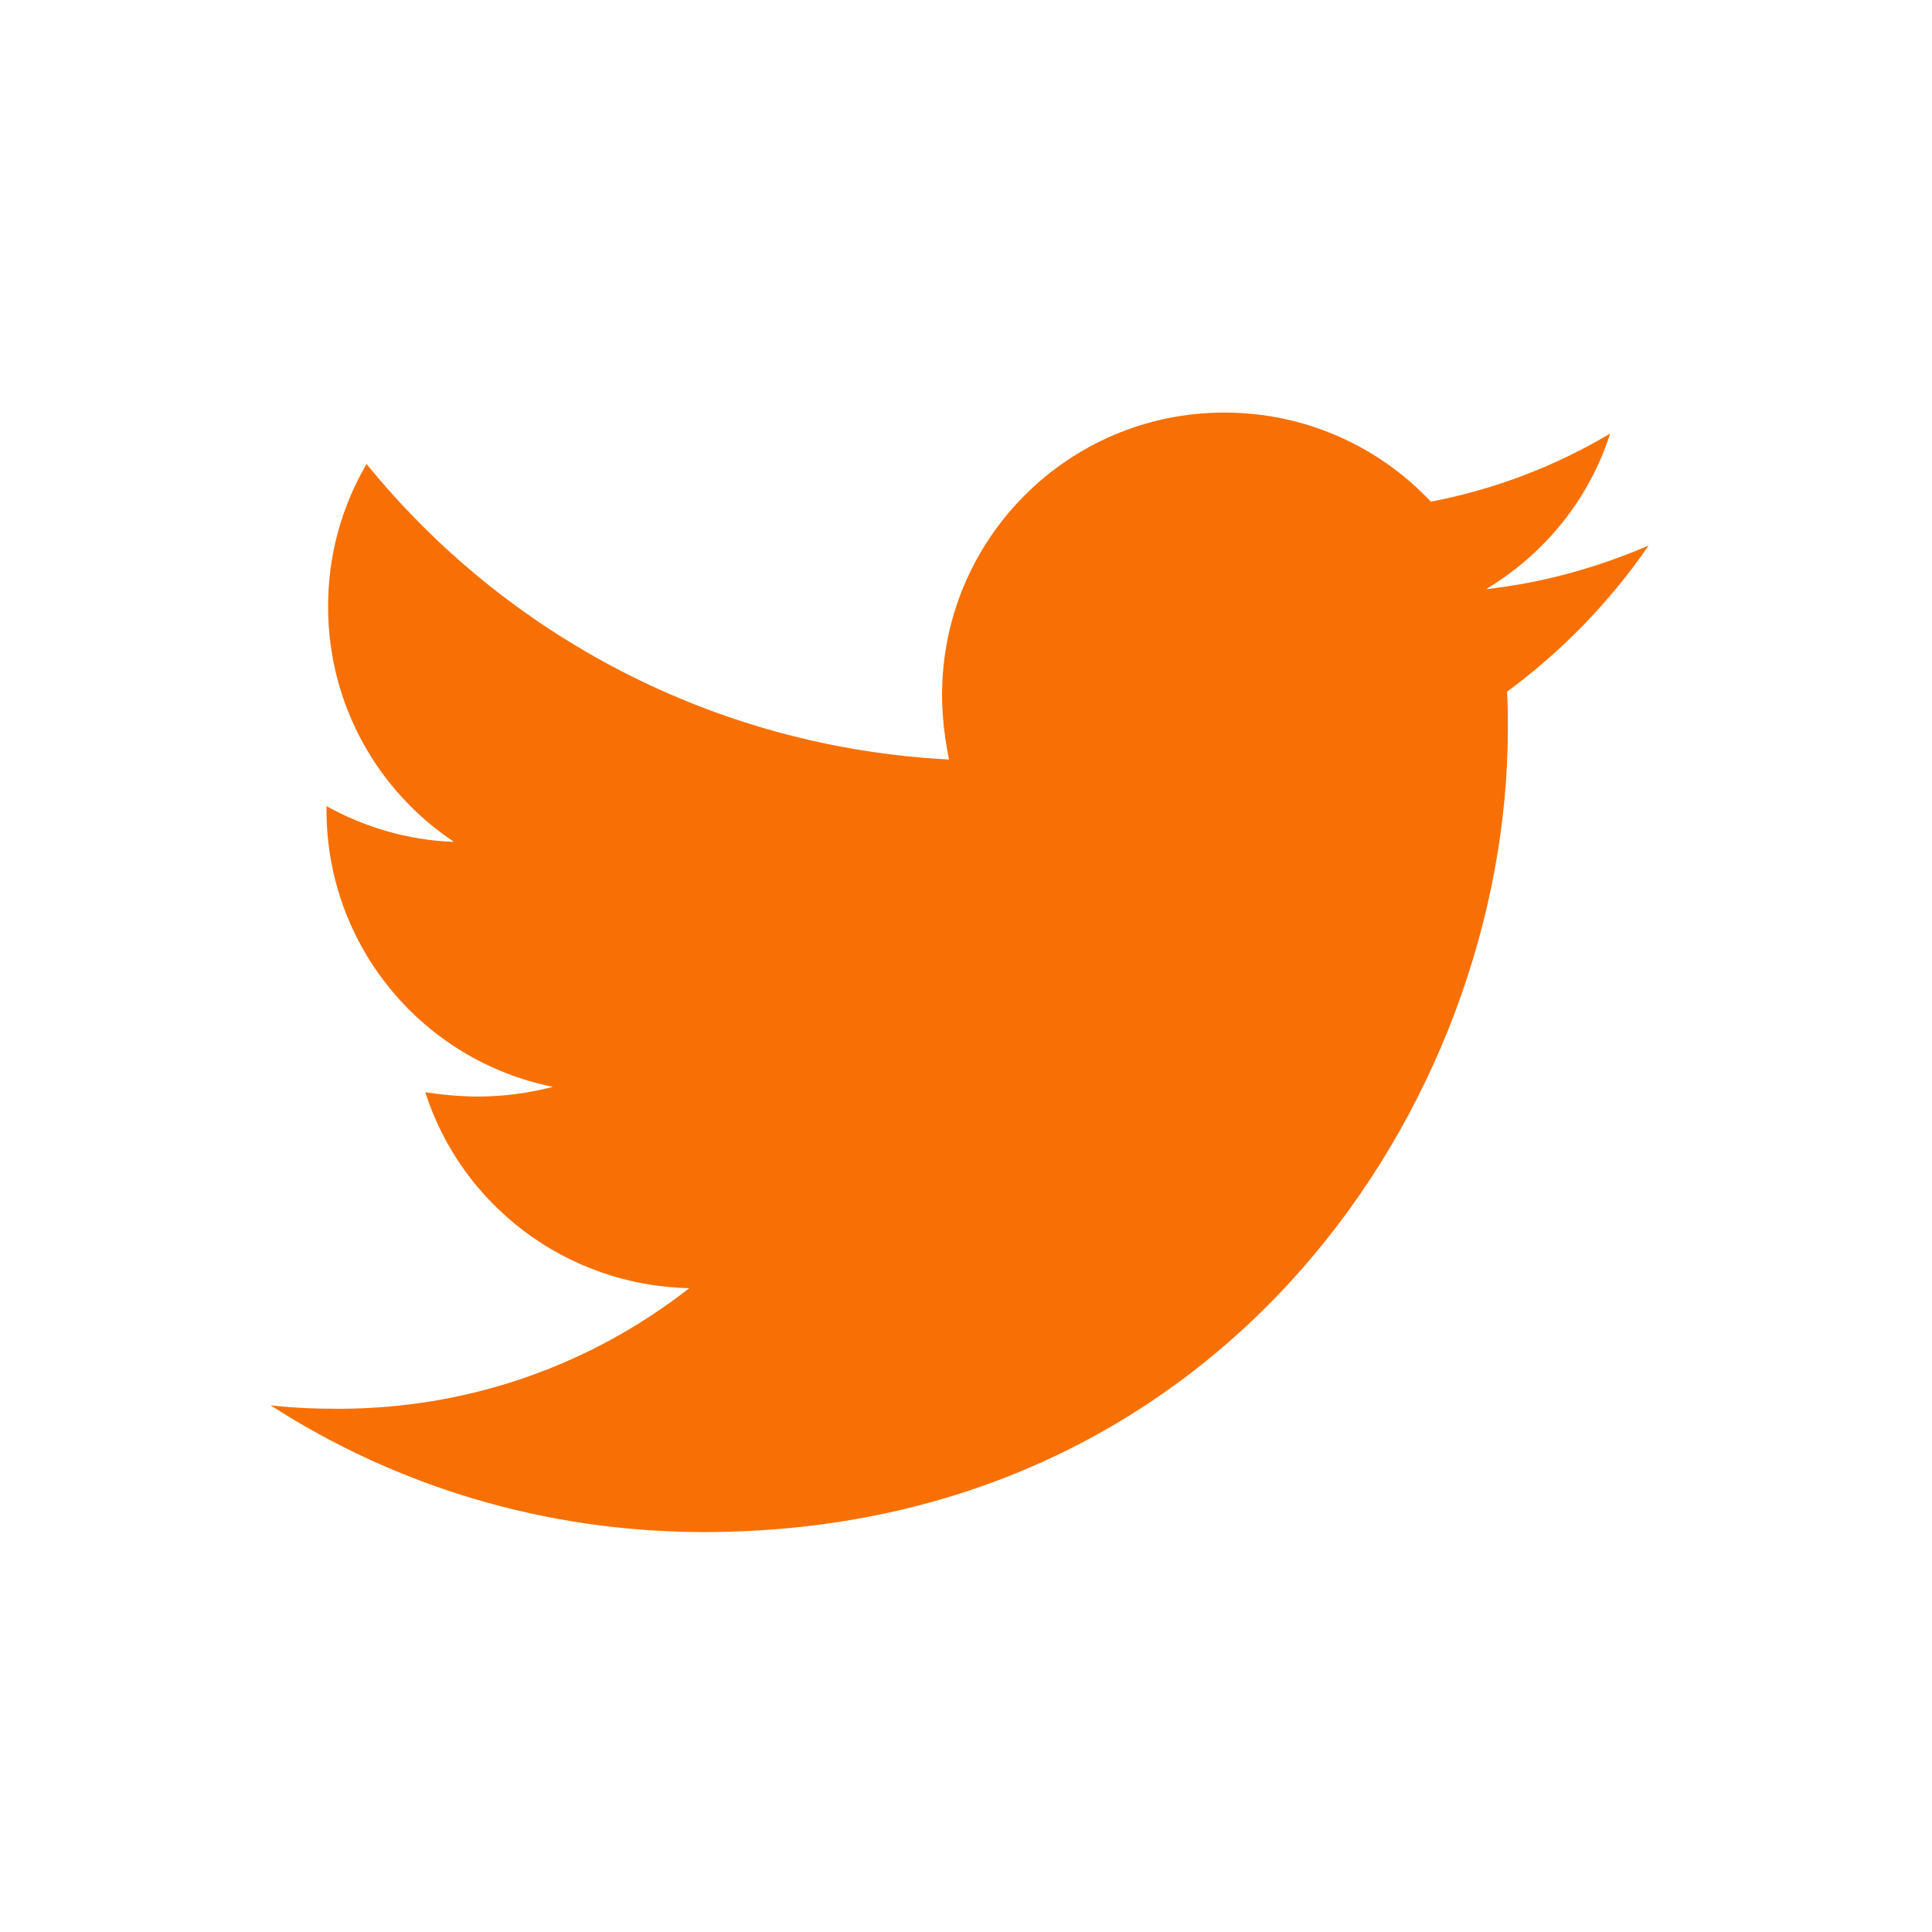 <svg width="150" height="150" viewBox="0 0 150 150" fill="none" xmlns="http://www.w3.org/2000/svg">
<g clip-path="url(#clip0_1017_31)">
<path d="M117.007 53.703C117.07 54.643 117.07 55.605 117.07 56.545C117.07 85.531 95.001 118.948 54.667 118.948C42.233 118.948 30.697 115.353 21 109.105C22.756 109.314 24.469 109.376 26.287 109.376C36.548 109.376 45.974 105.907 53.518 100.014C43.884 99.805 35.796 93.494 33.017 84.8C34.375 85.009 35.733 85.134 37.154 85.134C39.119 85.134 41.083 84.862 42.922 84.382C32.87 82.355 25.347 73.515 25.347 62.856V62.585C28.273 64.215 31.658 65.239 35.253 65.364C29.338 61.435 25.472 54.706 25.472 47.099C25.472 43.024 26.559 39.283 28.461 36.023C39.265 49.335 55.482 58.029 73.685 58.969C73.351 57.339 73.142 55.647 73.142 53.954C73.142 41.874 82.922 32.031 95.064 32.031C101.375 32.031 107.081 34.685 111.093 38.949C116.046 38.008 120.811 36.169 125.012 33.661C123.381 38.761 119.912 43.024 115.377 45.741C119.787 45.26 124.071 44.048 128 42.355C125.012 46.702 121.271 50.568 117.007 53.703Z" fill="#F87003"/>
</g>
<defs>
<clipPath id="clip0_1017_31">
<rect width="107" height="107" fill="white" transform="translate(21 22)"/>
</clipPath>
</defs>
</svg>
